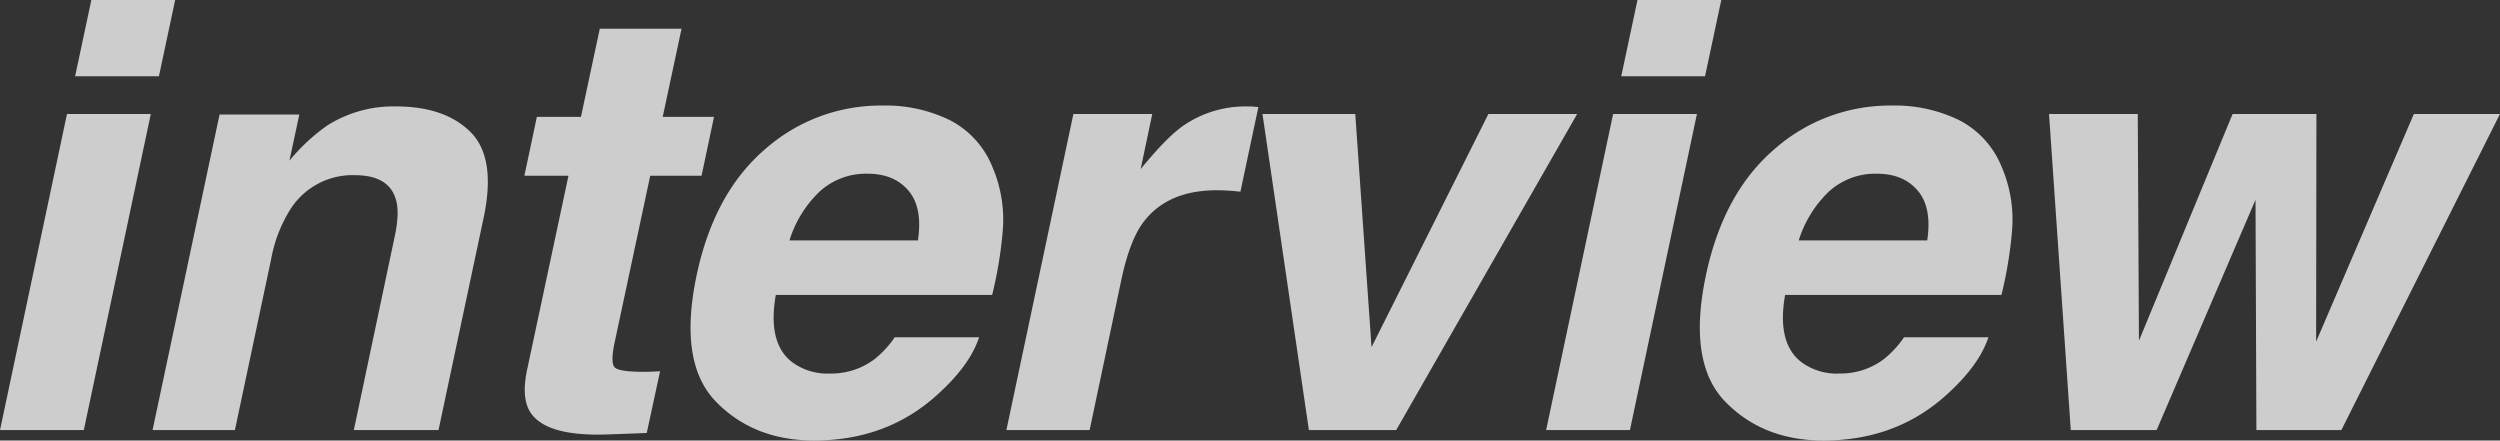 <svg xmlns="http://www.w3.org/2000/svg" width="526.143" height="92.712" viewBox="0 0 526.143 92.712">
  <rect x="0" y="0" width="526.143" height="92.712" fill="#333333" stroke="none"/>
  <path id="パス_1054941" data-name="パス 1054941" d="M22.461-66.528H40.1L26,0H8.362Zm5.127-23.987H45.227L41.809-74.463H24.17ZM91.372-40.466q1.16-5.249.305-8.057Q90.212-53.65,83.01-53.65a15.487,15.487,0,0,0-13.733,7.507,29.775,29.775,0,0,0-3.845,10.132L57.8,0H40.469l14.1-66.406H71.353l-2.075,9.7a40.519,40.519,0,0,1,7.935-7.385,26.033,26.033,0,0,1,14.465-4.028q10.315,0,15.717,5.4T110.171-44.8L100.649,0H82.827ZM137.7-18.372q-.854,4.089-.031,5.1t6.134,1.007q.793,0,1.678-.031t1.8-.092l-2.808,13-8.3.305q-12.39.427-15.93-4.272-2.258-2.991-.977-9.216L128-53.528h-9.277l2.625-12.39h9.277l3.967-18.555H151.8l-3.967,18.555h10.8l-2.625,12.39h-10.8Zm54.751,3.418a21.2,21.2,0,0,0,4.211-4.578h17.761q-1.953,5.92-8.728,12.024-10.62,9.7-26,9.7-12.7,0-20.66-8.179t-4.059-26.611q3.662-17.273,14.374-26.489A36.74,36.74,0,0,1,194.038-68.3a30.761,30.761,0,0,1,14.313,3.113,19.065,19.065,0,0,1,8.881,9.827,28.065,28.065,0,0,1,2.136,13.733,85.194,85.194,0,0,1-2.2,13.184H171.638q-1.77,10.01,3.3,14.038a12.406,12.406,0,0,0,8.118,2.5A15.131,15.131,0,0,0,192.451-14.954Zm-1.465-39a14.463,14.463,0,0,0-10.162,3.784,24.129,24.129,0,0,0-6.317,10.254h27.039q1.038-6.9-1.984-10.468T190.986-53.955ZM271.8-68.115a13.317,13.317,0,0,0,1.4.122l-3.784,17.822q-1.587-.183-2.869-.244t-2.075-.061q-10.5,0-15.564,6.836Q246.1-39.795,244.395-31.8L237.681,0H220.164l14.1-66.528h16.6l-2.441,11.6q5.432-6.653,8.911-9.094a23.009,23.009,0,0,1,13.611-4.089Zm25.21,50.659,24.6-49.072h18.677L302.2,0H283.826L274.06-66.528h19.531Zm50.845-49.072h17.639L351.394,0H333.755Zm5.127-23.987H370.62L367.2-74.463H349.563Zm51.882,75.562a21.2,21.2,0,0,0,4.211-4.578h17.761q-1.953,5.92-8.728,12.024-10.62,9.7-26,9.7-12.7,0-20.66-8.179t-4.059-26.611q3.662-17.273,14.374-26.489A36.74,36.74,0,0,1,406.45-68.3a30.761,30.761,0,0,1,14.313,3.113,19.065,19.065,0,0,1,8.881,9.827,28.065,28.065,0,0,1,2.136,13.733,85.19,85.19,0,0,1-2.2,13.184H384.05q-1.77,10.01,3.3,14.038a12.406,12.406,0,0,0,8.118,2.5A15.131,15.131,0,0,0,404.863-14.954Zm-1.465-39a14.463,14.463,0,0,0-10.162,3.784,24.129,24.129,0,0,0-6.317,10.254h27.039q1.038-6.9-1.984-10.468T403.4-53.955ZM462.239,0H444.172l-4.578-66.528h18.677l.244,47.729L478.23-66.528h17.639l-.061,47.913,20.569-47.913H534.5L501.118,0H483.235l-.183-48.462Z" transform="translate(-8.362 90.515)" fill="#fff" opacity="0.752"/>
</svg>

